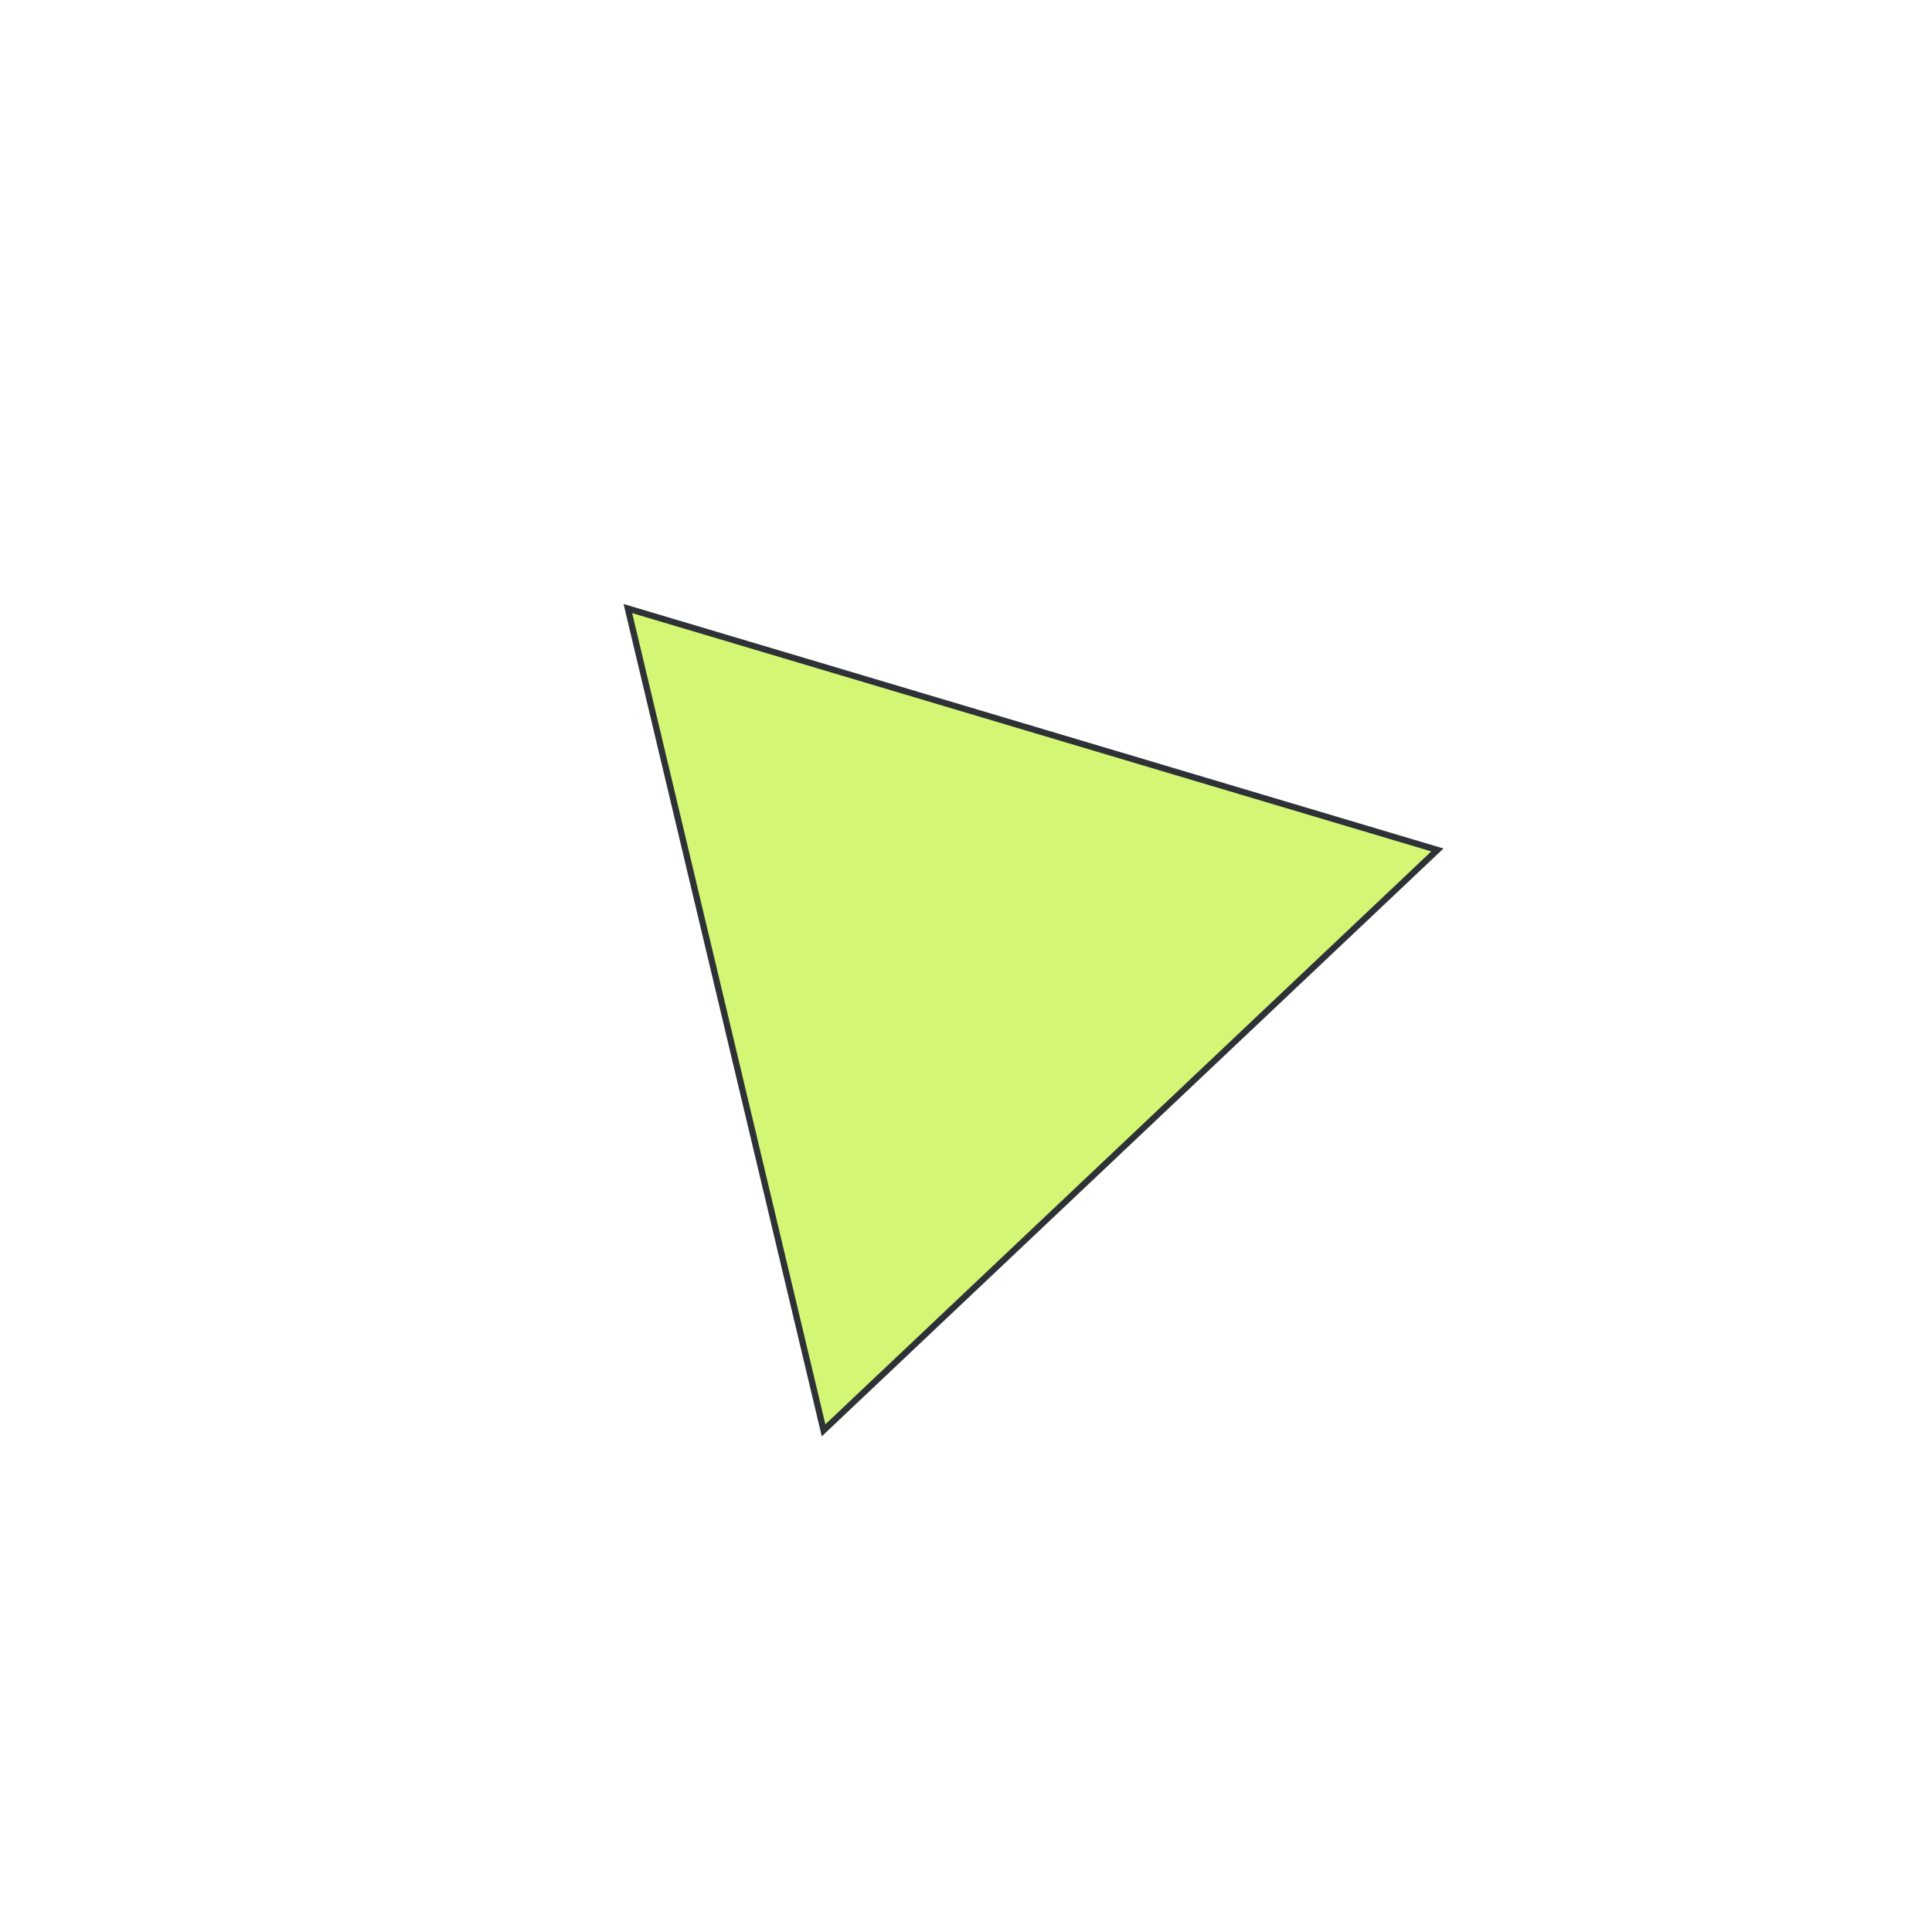 <?xml version="1.0" encoding="UTF-8"?> <svg xmlns="http://www.w3.org/2000/svg" width="308" height="308" viewBox="0 0 308 308" fill="none"> <path d="M100.095 97.016L229.151 135.5L131.294 228.024L100.095 97.016Z" fill="#D3F775" stroke="#2E3136"></path> </svg> 